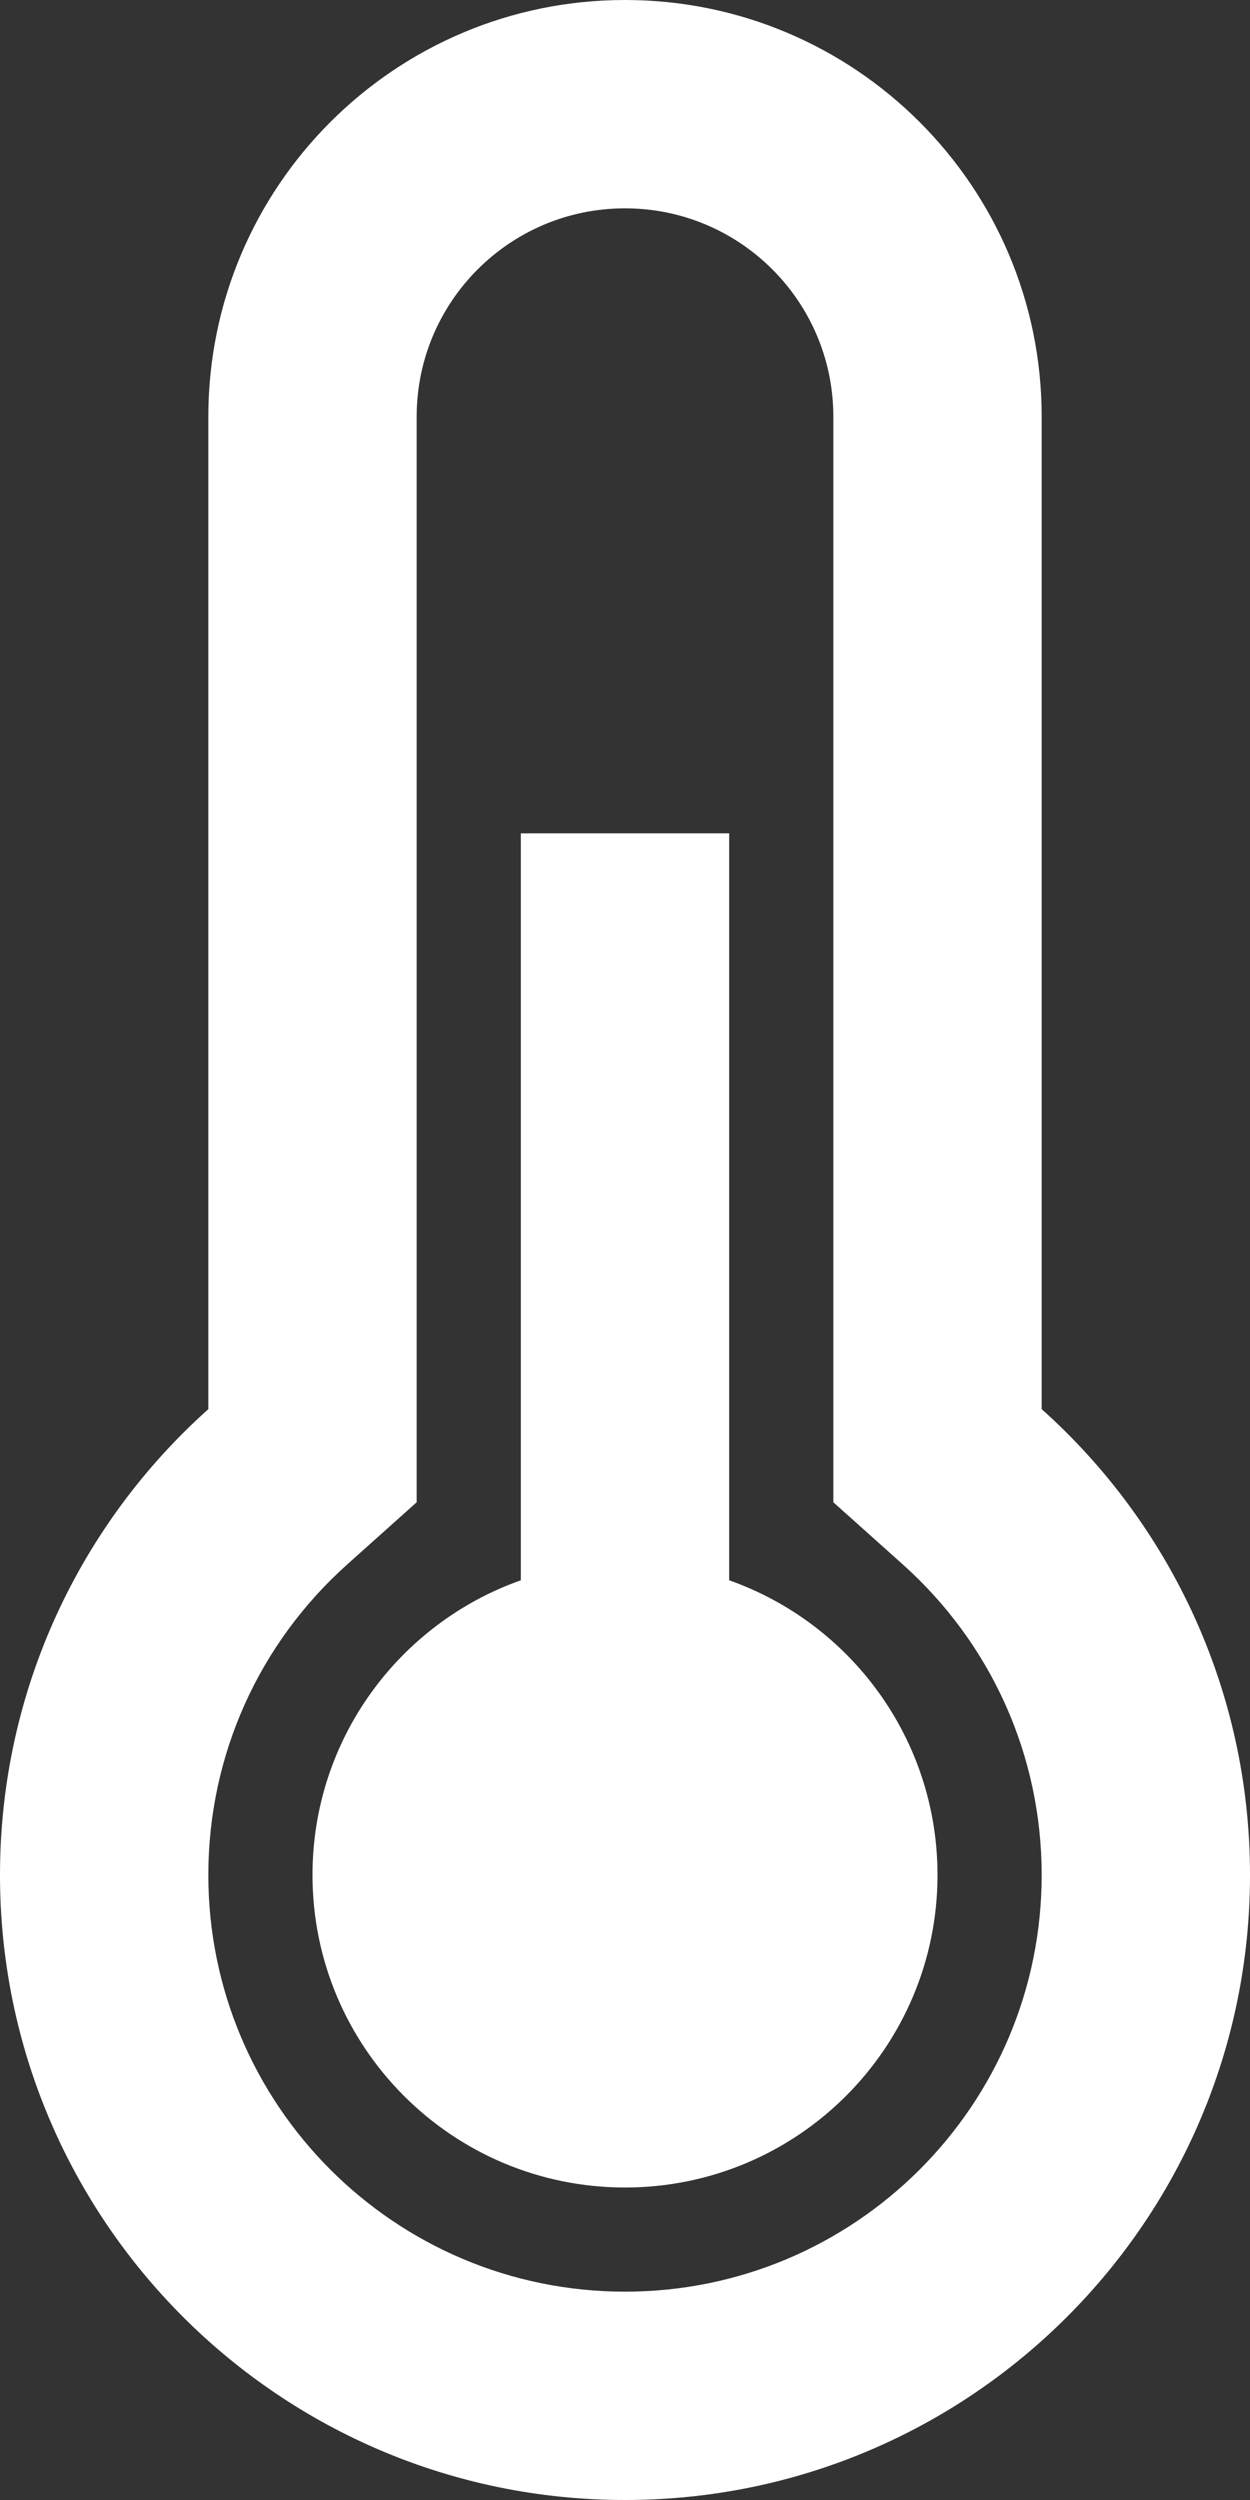 <?xml version="1.0" encoding="UTF-8"?>
<svg width="105px" height="210px" viewBox="0 0 105 210" version="1.1" xmlns="http://www.w3.org/2000/svg" xmlns:xlink="http://www.w3.org/1999/xlink">
    <rect x="0" y="0" width="105" height="210" fill="#333333" stroke="none"/>
    <!-- Generator: Sketch 55.2 (78181) - https://sketchapp.com -->
    <title>thermometer</title>
    <desc>Created with Sketch.</desc>
    <g id="2-Pdp" stroke="none" stroke-width="1" fill="none" fill-rule="evenodd">
        <g id="thermometer" fill="#FFFFFF" fill-rule="nonzero">
            <path d="M61.25,132.744 C71.446,136.347 78.75,146.071 78.75,157.5 C78.75,171.997 66.997,183.75 52.5,183.75 C38.003,183.75 26.25,171.997 26.25,157.5 C26.25,146.071 33.555,136.347 43.75,132.744 L43.75,70 L61.25,70 L61.25,132.744 Z M87.5,118.368 C98.241,127.981 105,141.951 105,157.5 C105,186.495 81.495,210 52.5,210 C23.505,210 0,186.495 0,157.5 C0,141.951 6.759,127.981 17.5,118.368 L17.5,35 C17.5,15.67 33.17,0 52.5,0 C71.83,0 87.5,15.67 87.5,35 L87.5,118.368 Z M52.5,192.5 C71.83,192.5 87.5,176.83 87.501,157.5 C87.501,147.395 83.218,138.021 75.83,131.408 L70.001,126.191 L70.001,35 C70.001,25.335 62.165,17.5 52.5,17.5 C42.835,17.5 35,25.335 35,35 L35,126.191 L29.171,131.408 C21.783,138.021 17.5,147.395 17.5,157.5 C17.5,176.83 33.17,192.5 52.5,192.5 Z" id="Combined-Shape"></path>
        </g>
    </g>
</svg>
